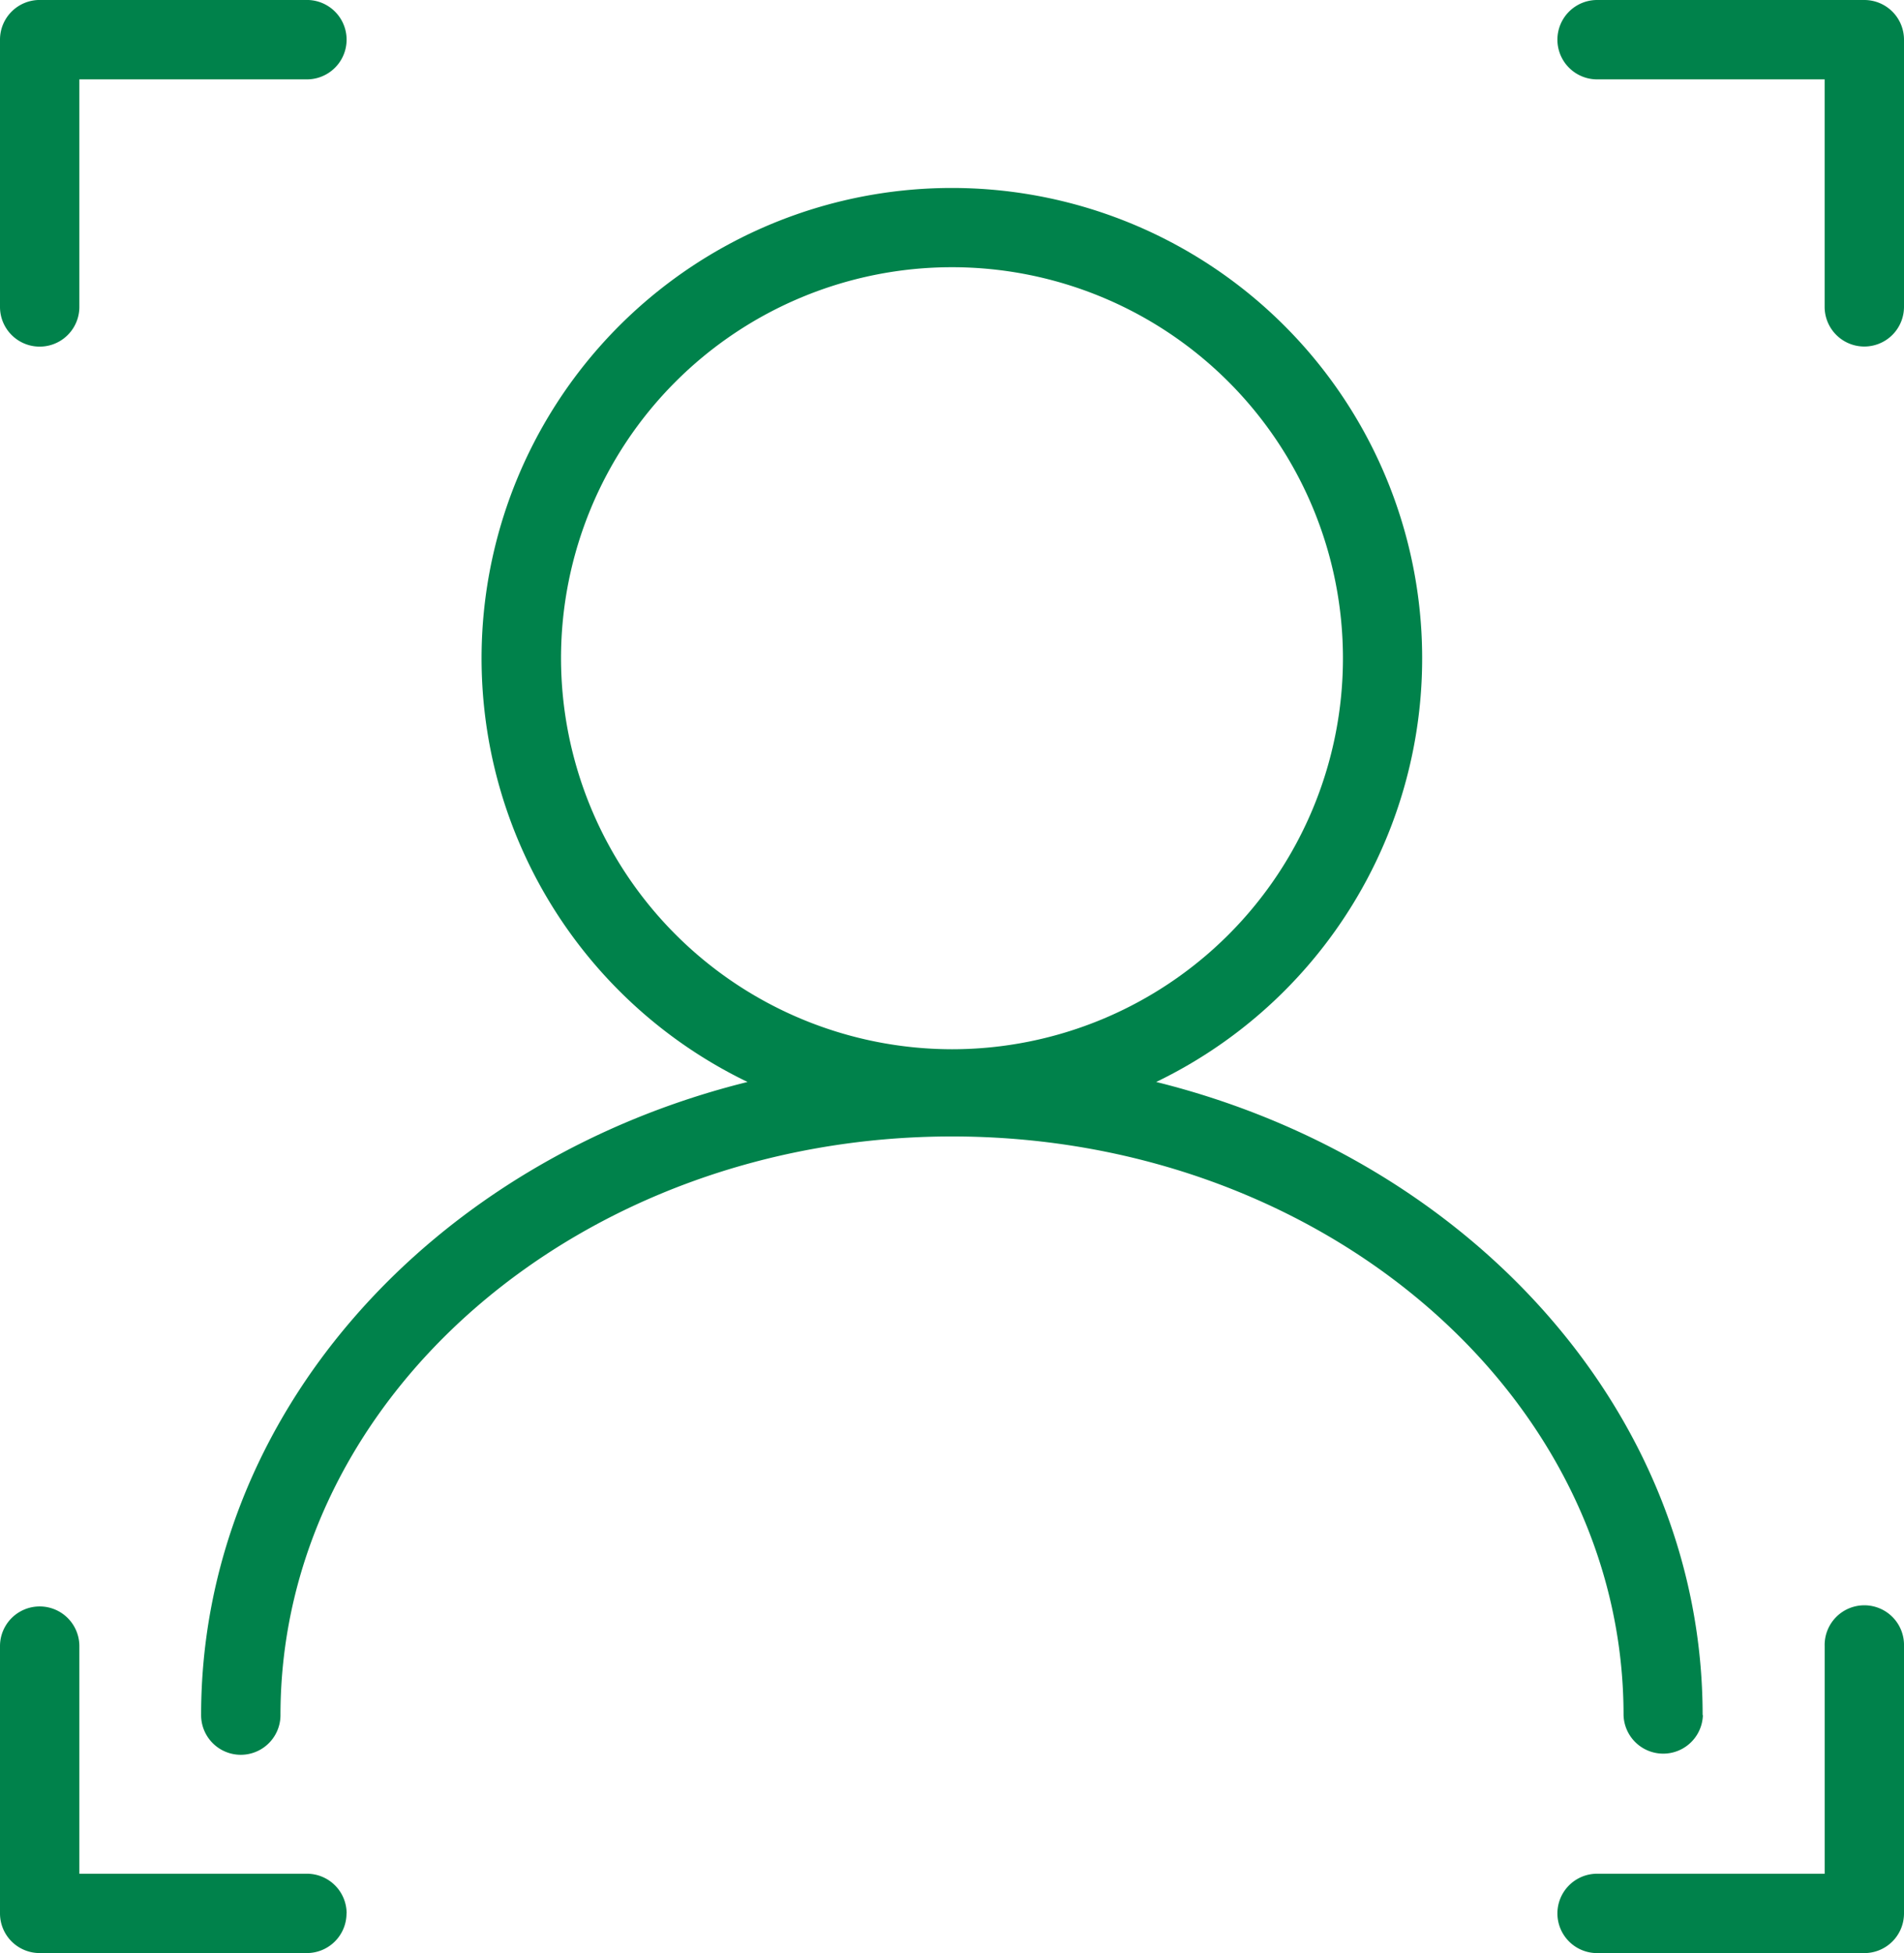 <svg id="works-job-people-icon" xmlns="http://www.w3.org/2000/svg" xmlns:xlink="http://www.w3.org/1999/xlink" width="57.145" height="58.612" viewBox="0 0 57.145 58.612">
  <defs>
    <clipPath id="clip-path">
      <rect id="長方形_199" data-name="長方形 199" width="57.145" height="58.611" fill="#00824b"/>
    </clipPath>
  </defs>
  <g id="グループ_431" data-name="グループ 431" clip-path="url(#clip-path)">
    <path id="パス_508" data-name="パス 508" d="M55.954,10.4a1.191,1.191,0,0,1-1.191-1.191V2.383H47.934a1.191,1.191,0,1,1,0-2.382h8.02a1.191,1.191,0,0,1,1.191,1.191v8.02A1.191,1.191,0,0,1,55.954,10.4m1.191,47.018V49.4a1.191,1.191,0,1,0-2.381,0V56.23H47.934a1.191,1.191,0,1,0,0,2.382h8.02a1.19,1.19,0,0,0,1.191-1.191m-46.742,0A1.191,1.191,0,0,0,9.211,56.23H2.382V49.4A1.191,1.191,0,1,0,0,49.4v8.02a1.19,1.19,0,0,0,1.191,1.191h8.02A1.191,1.191,0,0,0,10.4,57.421M2.382,9.212V2.383H9.211A1.191,1.191,0,1,0,9.211,0H1.191A1.191,1.191,0,0,0,0,1.192v8.02a1.191,1.191,0,1,0,2.382,0M51.109,51.47a1.191,1.191,0,0,1-2.381,0c0-9.575-9.042-17.365-20.154-17.365S8.418,41.895,8.418,51.47a1.191,1.191,0,0,1-2.382,0c0-9.027,6.948-16.658,16.4-19a14.115,14.115,0,1,1,12.265,0c9.456,2.346,16.4,9.977,16.4,19M28.573,31.488A11.734,11.734,0,1,0,16.838,19.754,11.747,11.747,0,0,0,28.573,31.488" transform="translate(0 -0.001)" fill="#00824b"/>
  </g>
</svg>

